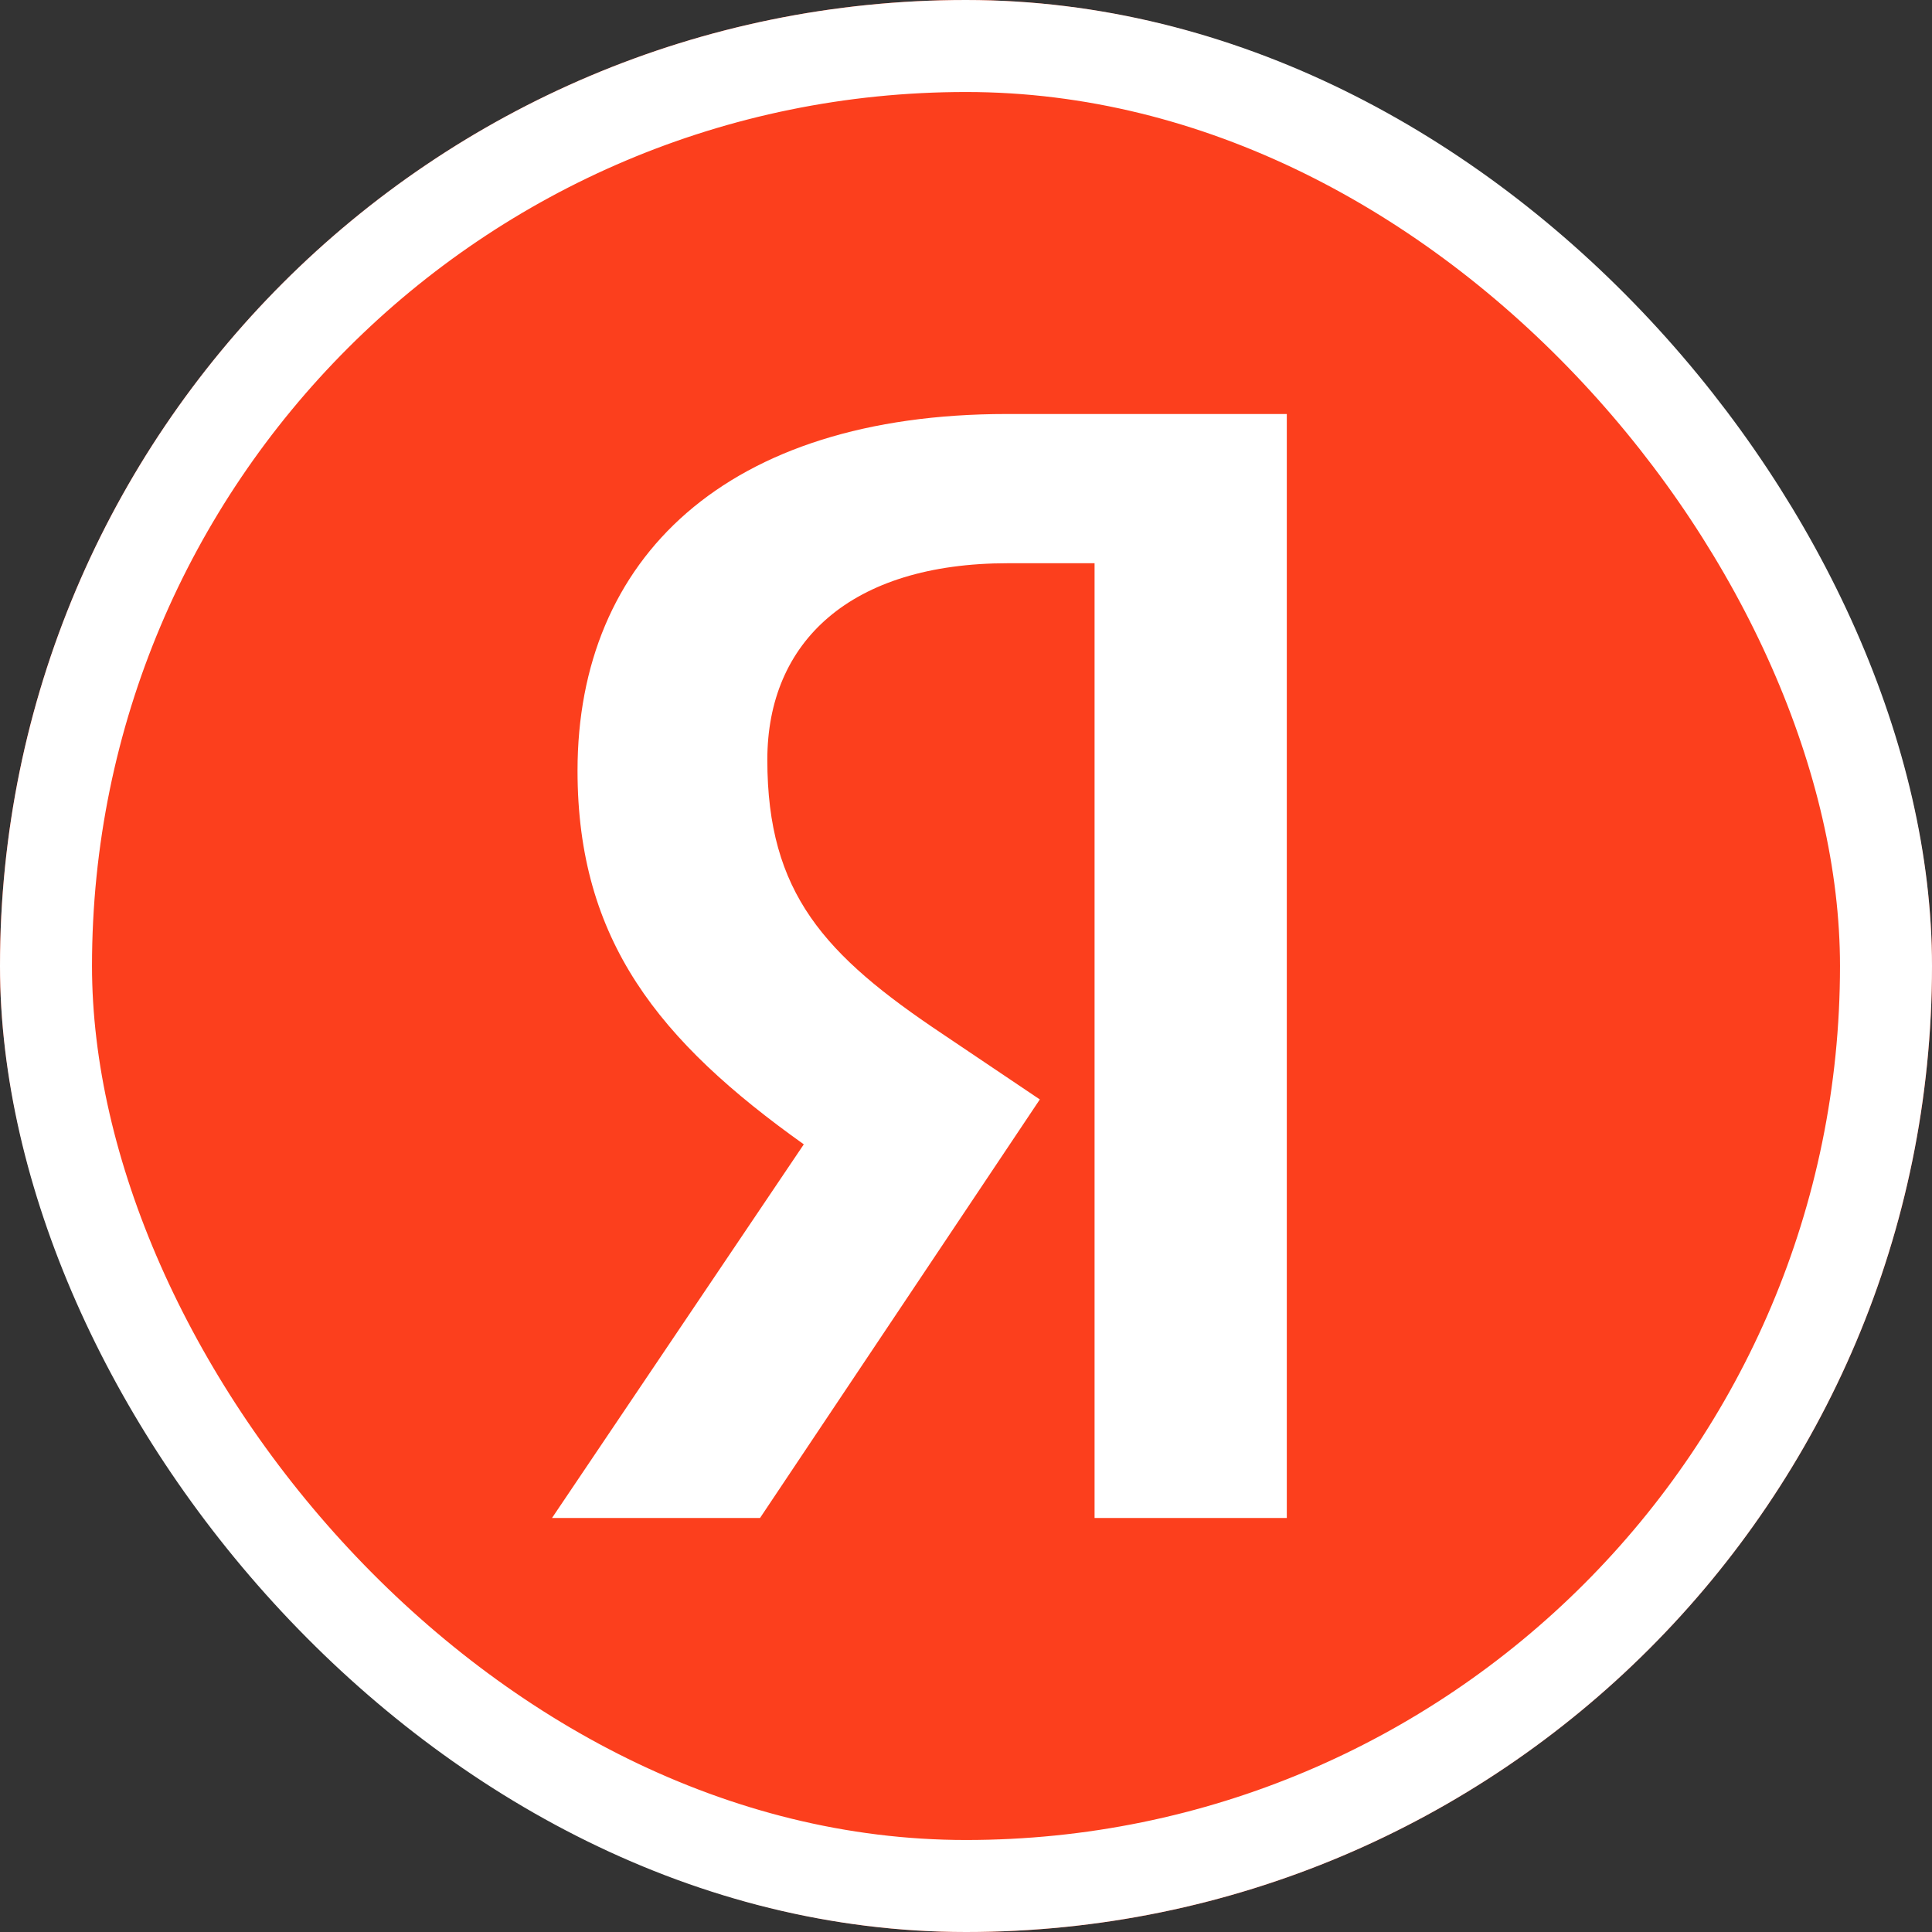 <svg width="42" height="42" viewBox="0 0 42 42" fill="none" xmlns="http://www.w3.org/2000/svg">
<rect x="0" y="0" width="42" height="42" fill="#333333" stroke="none"/>
<g clip-path="url(#clip0_225_1089)">
<path d="M42 21C42 9.402 32.598 0 21 0C9.402 0 0 9.402 0 21C0 32.598 9.402 42 21 42C32.598 42 42 32.598 42 21Z" fill="#FC3F1D"/>
<path d="M28 33H23.795V12.244H21.917C18.479 12.244 16.681 13.958 16.681 16.517C16.681 19.418 17.924 20.763 20.489 22.477L22.605 23.901L16.522 33H12L17.474 24.877C14.327 22.635 12.555 20.446 12.555 16.754C12.555 12.139 15.782 9 21.891 9H27.974V33H28Z" fill="white"/>
</g>
<rect x="1" y="1" width="40" height="40" rx="20" stroke="white" stroke-width="2"/>
<defs>
<clipPath id="clip0_225_1089">
<rect width="42" height="42" rx="21" fill="white"/>
</clipPath>
</defs>
</svg>
